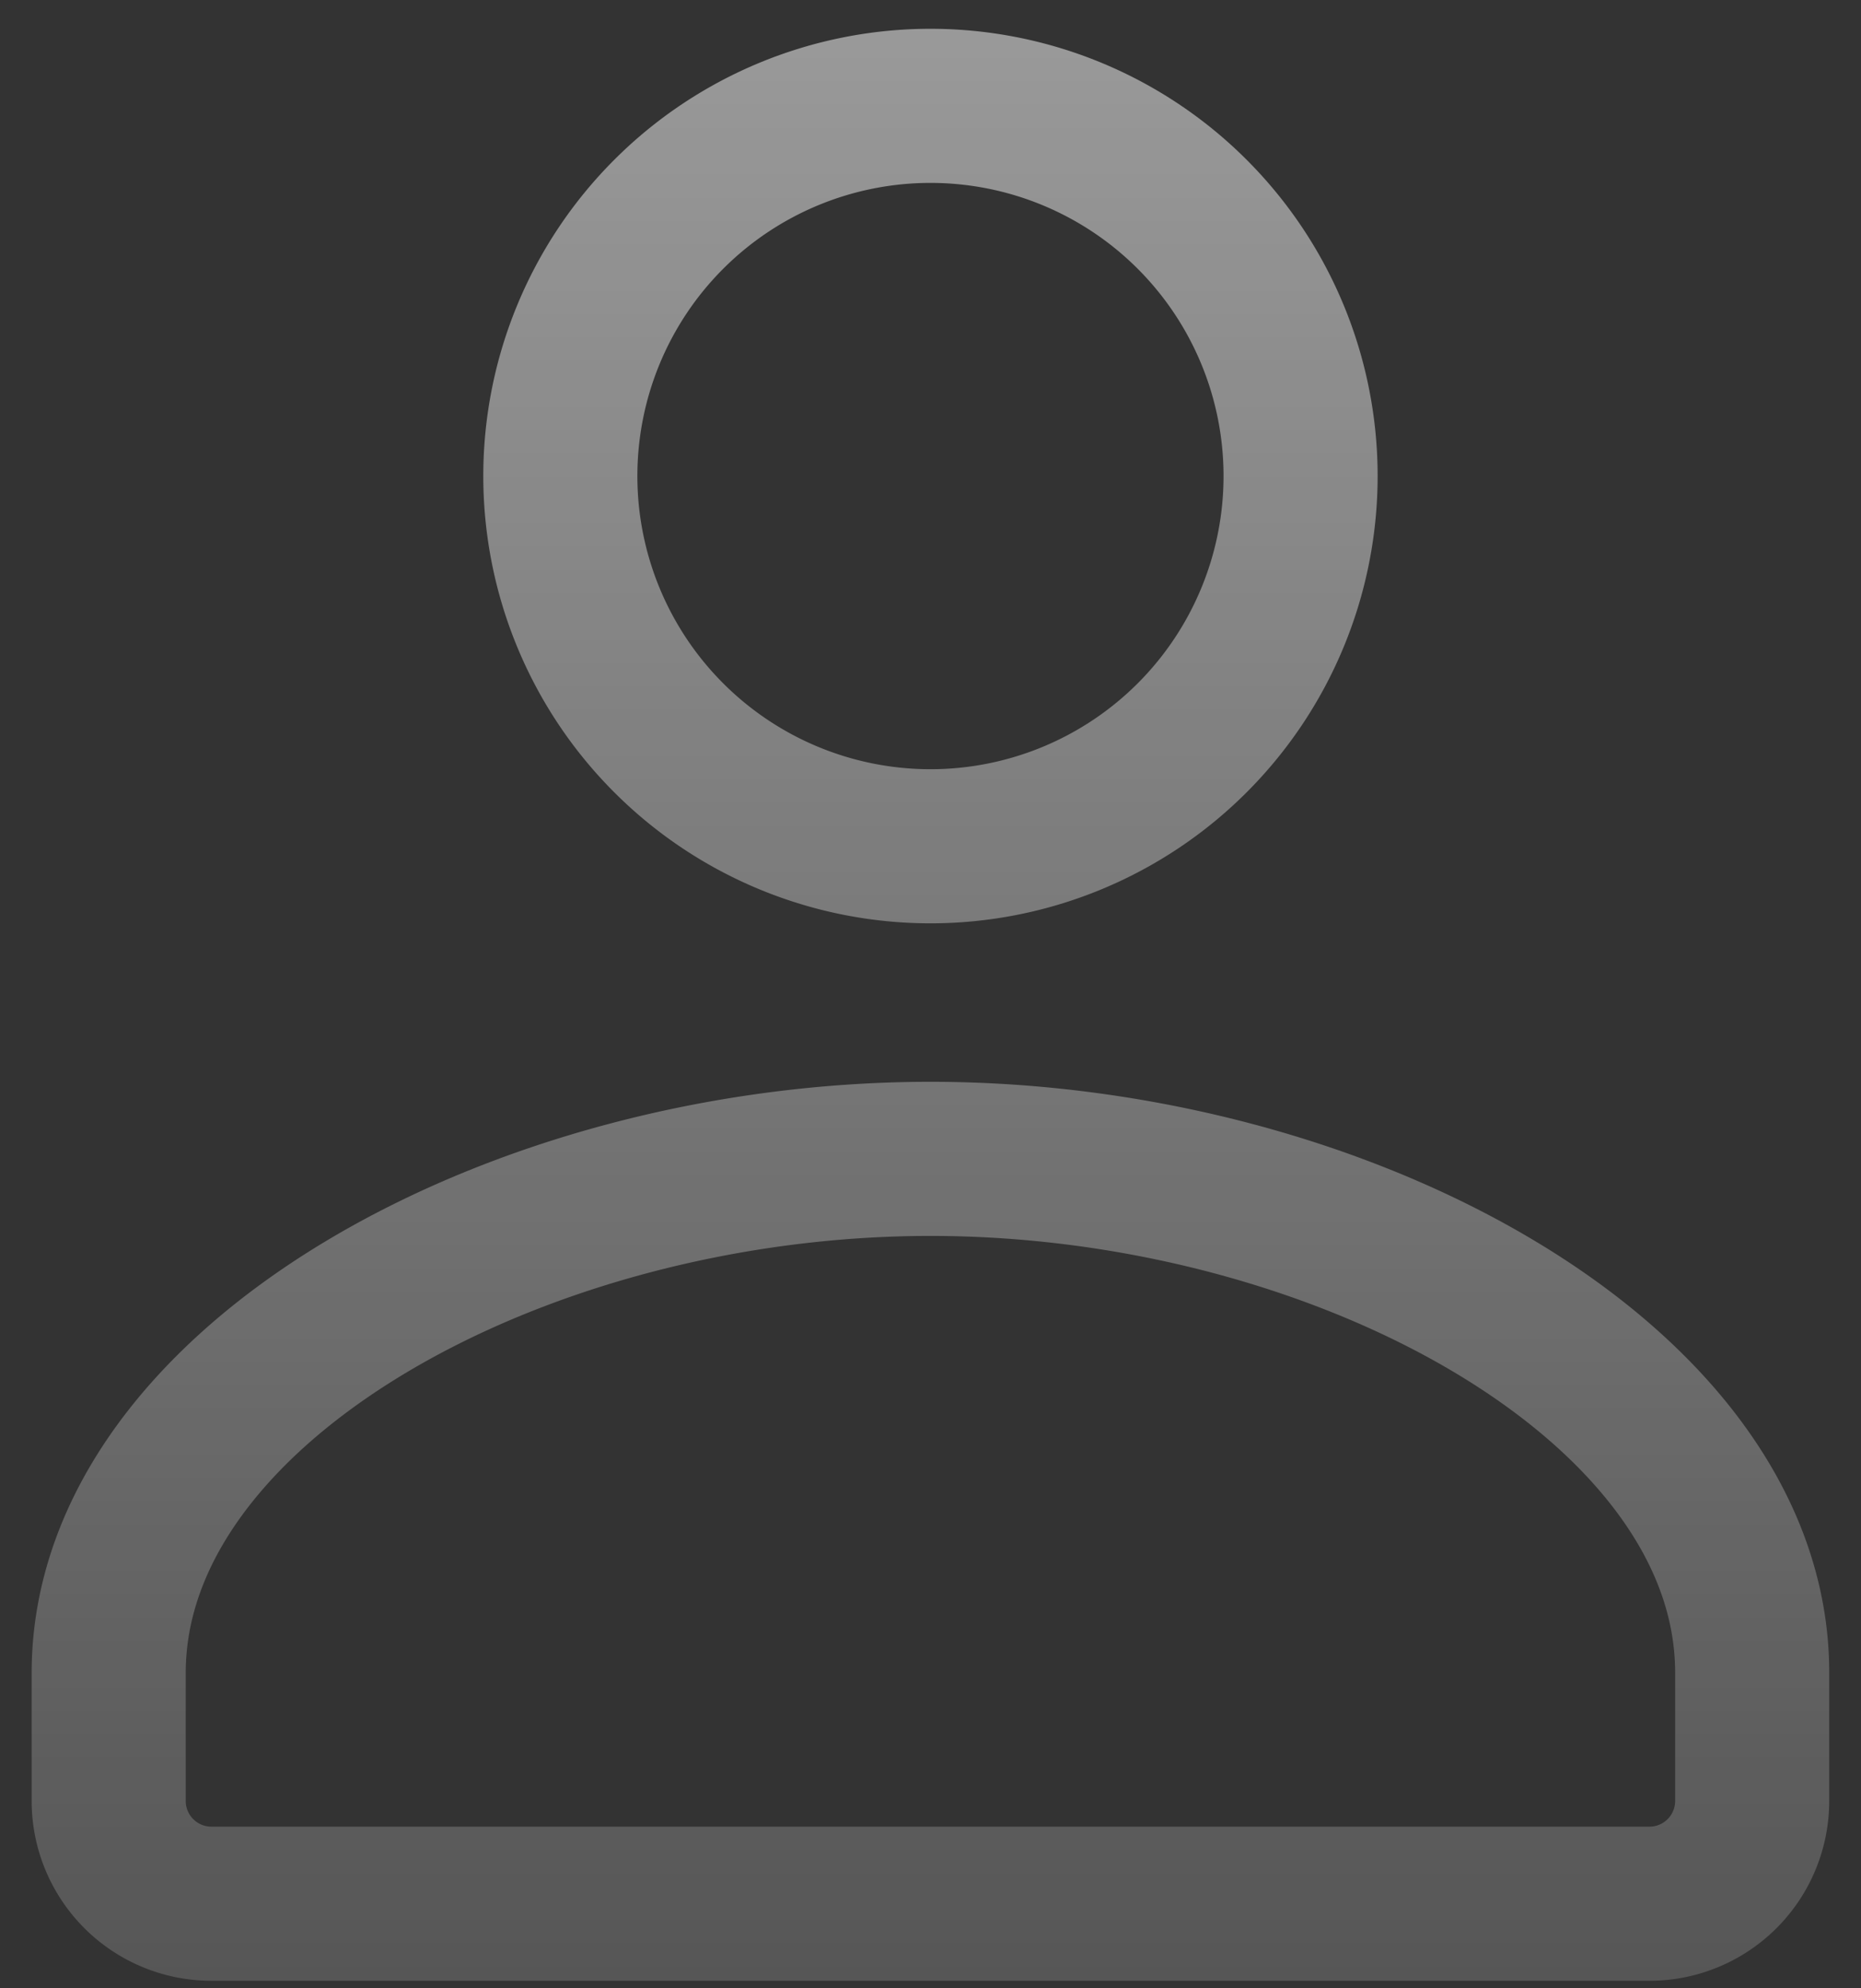 <svg xmlns="http://www.w3.org/2000/svg" width="44" height="47" fill="none"><rect width="100%" height="100%" fill="#333333" stroke="none"/><path stroke="url(#a)" stroke-linecap="round" stroke-linejoin="round" stroke-opacity=".6" stroke-width="3.643" d="M38.999 45a2.429 2.429 0 0 0 2.428-2.429v-3.026c.01-6.814-9.65-12.152-19.428-12.152-9.777 0-19.429 5.338-19.429 12.152v3.026A2.429 2.429 0 0 0 5 45h34ZM30.75 11.253a8.751 8.751 0 1 1-17.502 0 8.751 8.751 0 0 1 17.502 0Z"/><defs><linearGradient id="a" x1="21.999" x2="21.999" y1="-13.199" y2="70.964" gradientUnits="userSpaceOnUse"><stop stop-color="#fff"/><stop offset="1" stop-color="#fff" stop-opacity="0"/></linearGradient></defs></svg>